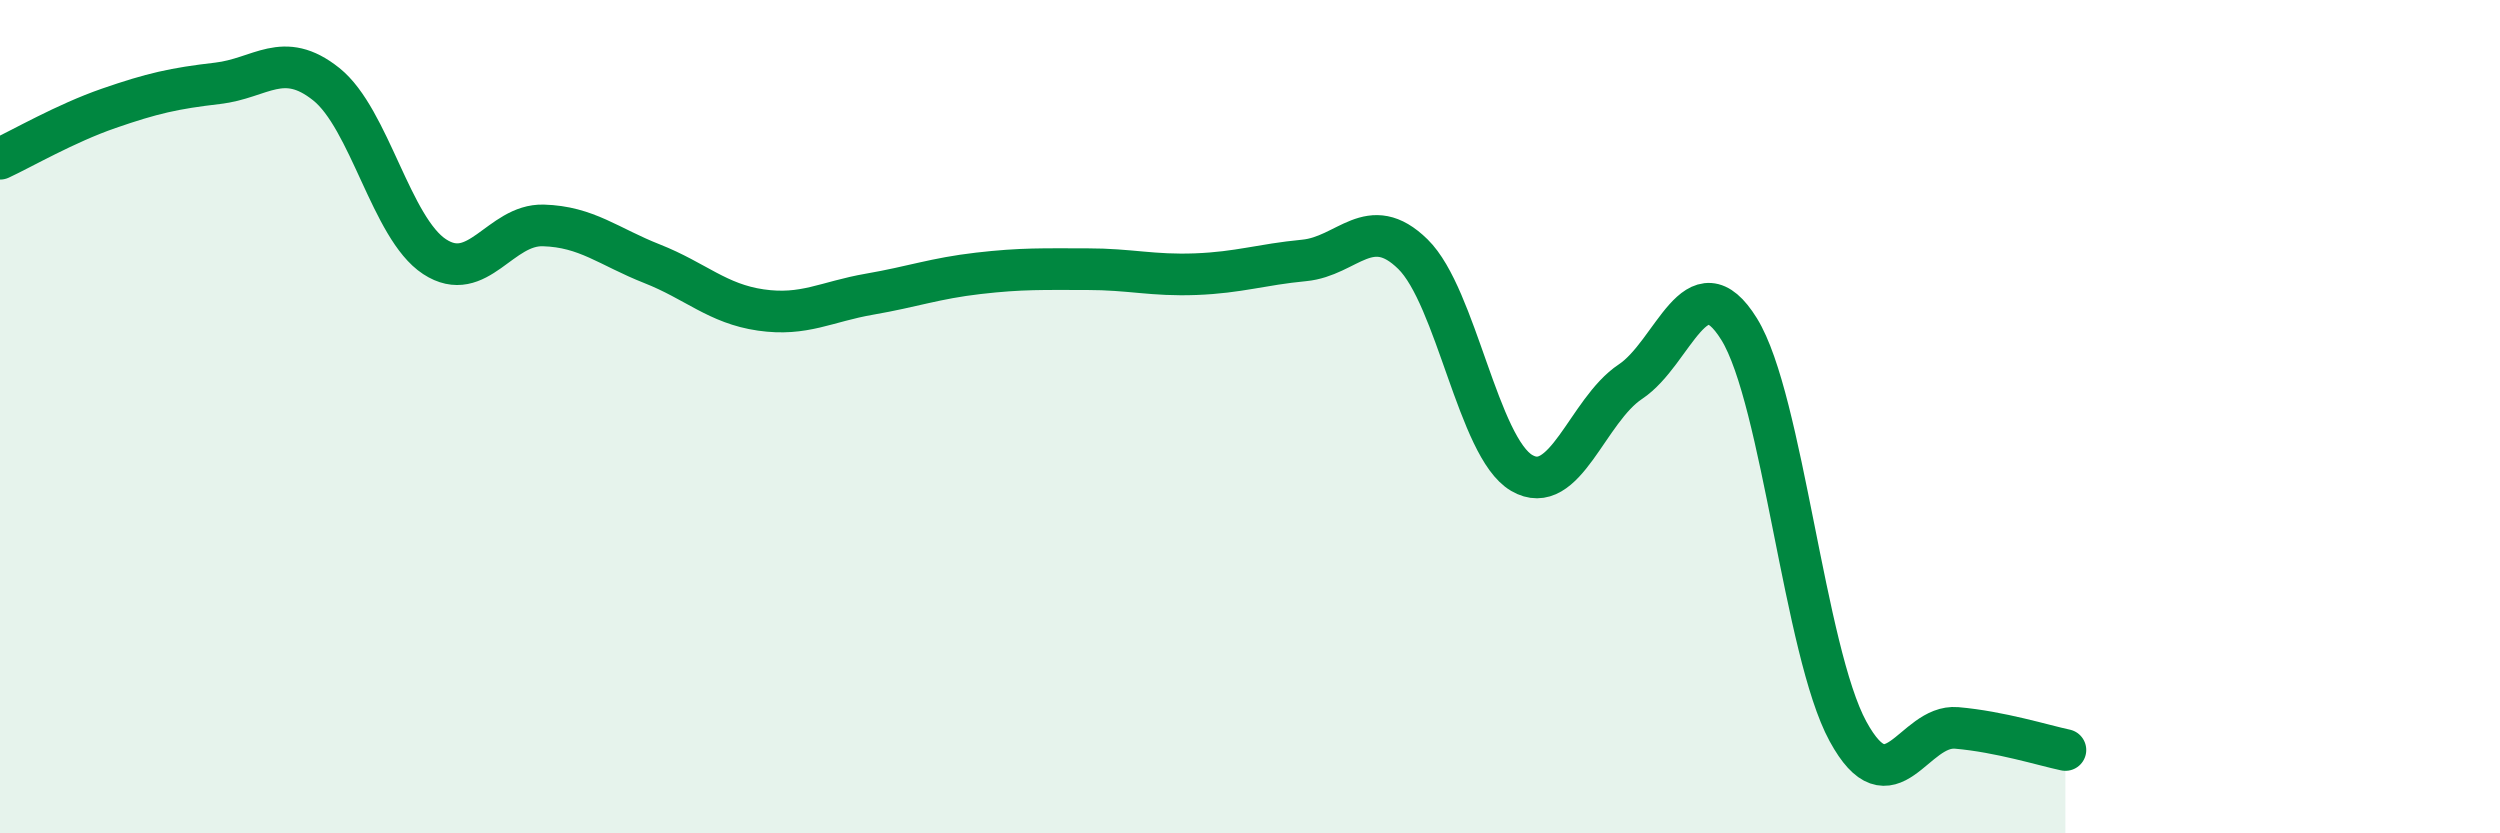 
    <svg width="60" height="20" viewBox="0 0 60 20" xmlns="http://www.w3.org/2000/svg">
      <path
        d="M 0,3.81 C 0.52,3.57 1.57,2.96 2.61,2.6 C 3.65,2.24 4.18,2.12 5.22,2 C 6.26,1.88 6.79,1.19 7.83,2.02 C 8.87,2.85 9.39,5.48 10.43,6.16 C 11.47,6.84 12,5.38 13.04,5.41 C 14.08,5.44 14.61,5.92 15.65,6.33 C 16.69,6.74 17.22,7.29 18.26,7.44 C 19.3,7.59 19.83,7.24 20.87,7.06 C 21.91,6.88 22.44,6.68 23.48,6.56 C 24.52,6.44 25.05,6.46 26.09,6.46 C 27.13,6.46 27.66,6.62 28.7,6.58 C 29.74,6.54 30.26,6.35 31.3,6.25 C 32.34,6.15 32.87,5.08 33.91,6.1 C 34.95,7.12 35.48,10.74 36.52,11.35 C 37.56,11.96 38.09,9.85 39.13,9.16 C 40.17,8.47 40.7,6.22 41.74,7.9 C 42.78,9.58 43.31,15.64 44.35,17.55 C 45.39,19.46 45.92,17.38 46.96,17.47 C 48,17.56 49.05,17.89 49.57,18L49.57 20L0 20Z"
        fill="#008740"
        opacity="0.1"
        stroke-linecap="round"
        stroke-linejoin="round"
      />
      <path
        d="M 0,3.81 C 0.52,3.57 1.57,2.96 2.61,2.6 C 3.65,2.24 4.18,2.12 5.22,2 C 6.26,1.88 6.79,1.19 7.83,2.02 C 8.87,2.85 9.39,5.48 10.43,6.16 C 11.47,6.84 12,5.38 13.04,5.41 C 14.08,5.44 14.61,5.92 15.65,6.33 C 16.69,6.74 17.22,7.29 18.26,7.44 C 19.3,7.59 19.83,7.24 20.87,7.06 C 21.91,6.88 22.44,6.68 23.48,6.56 C 24.52,6.44 25.05,6.46 26.09,6.46 C 27.13,6.46 27.66,6.62 28.7,6.58 C 29.74,6.54 30.26,6.35 31.3,6.25 C 32.34,6.15 32.87,5.08 33.91,6.1 C 34.95,7.12 35.48,10.74 36.52,11.35 C 37.56,11.96 38.09,9.85 39.13,9.16 C 40.17,8.47 40.7,6.22 41.74,7.9 C 42.78,9.58 43.31,15.64 44.35,17.55 C 45.39,19.46 45.92,17.38 46.96,17.47 C 48,17.56 49.05,17.89 49.57,18"
        stroke="#008740"
        stroke-width="1"
        fill="none"
        stroke-linecap="round"
        stroke-linejoin="round"
      />
    </svg>
  
